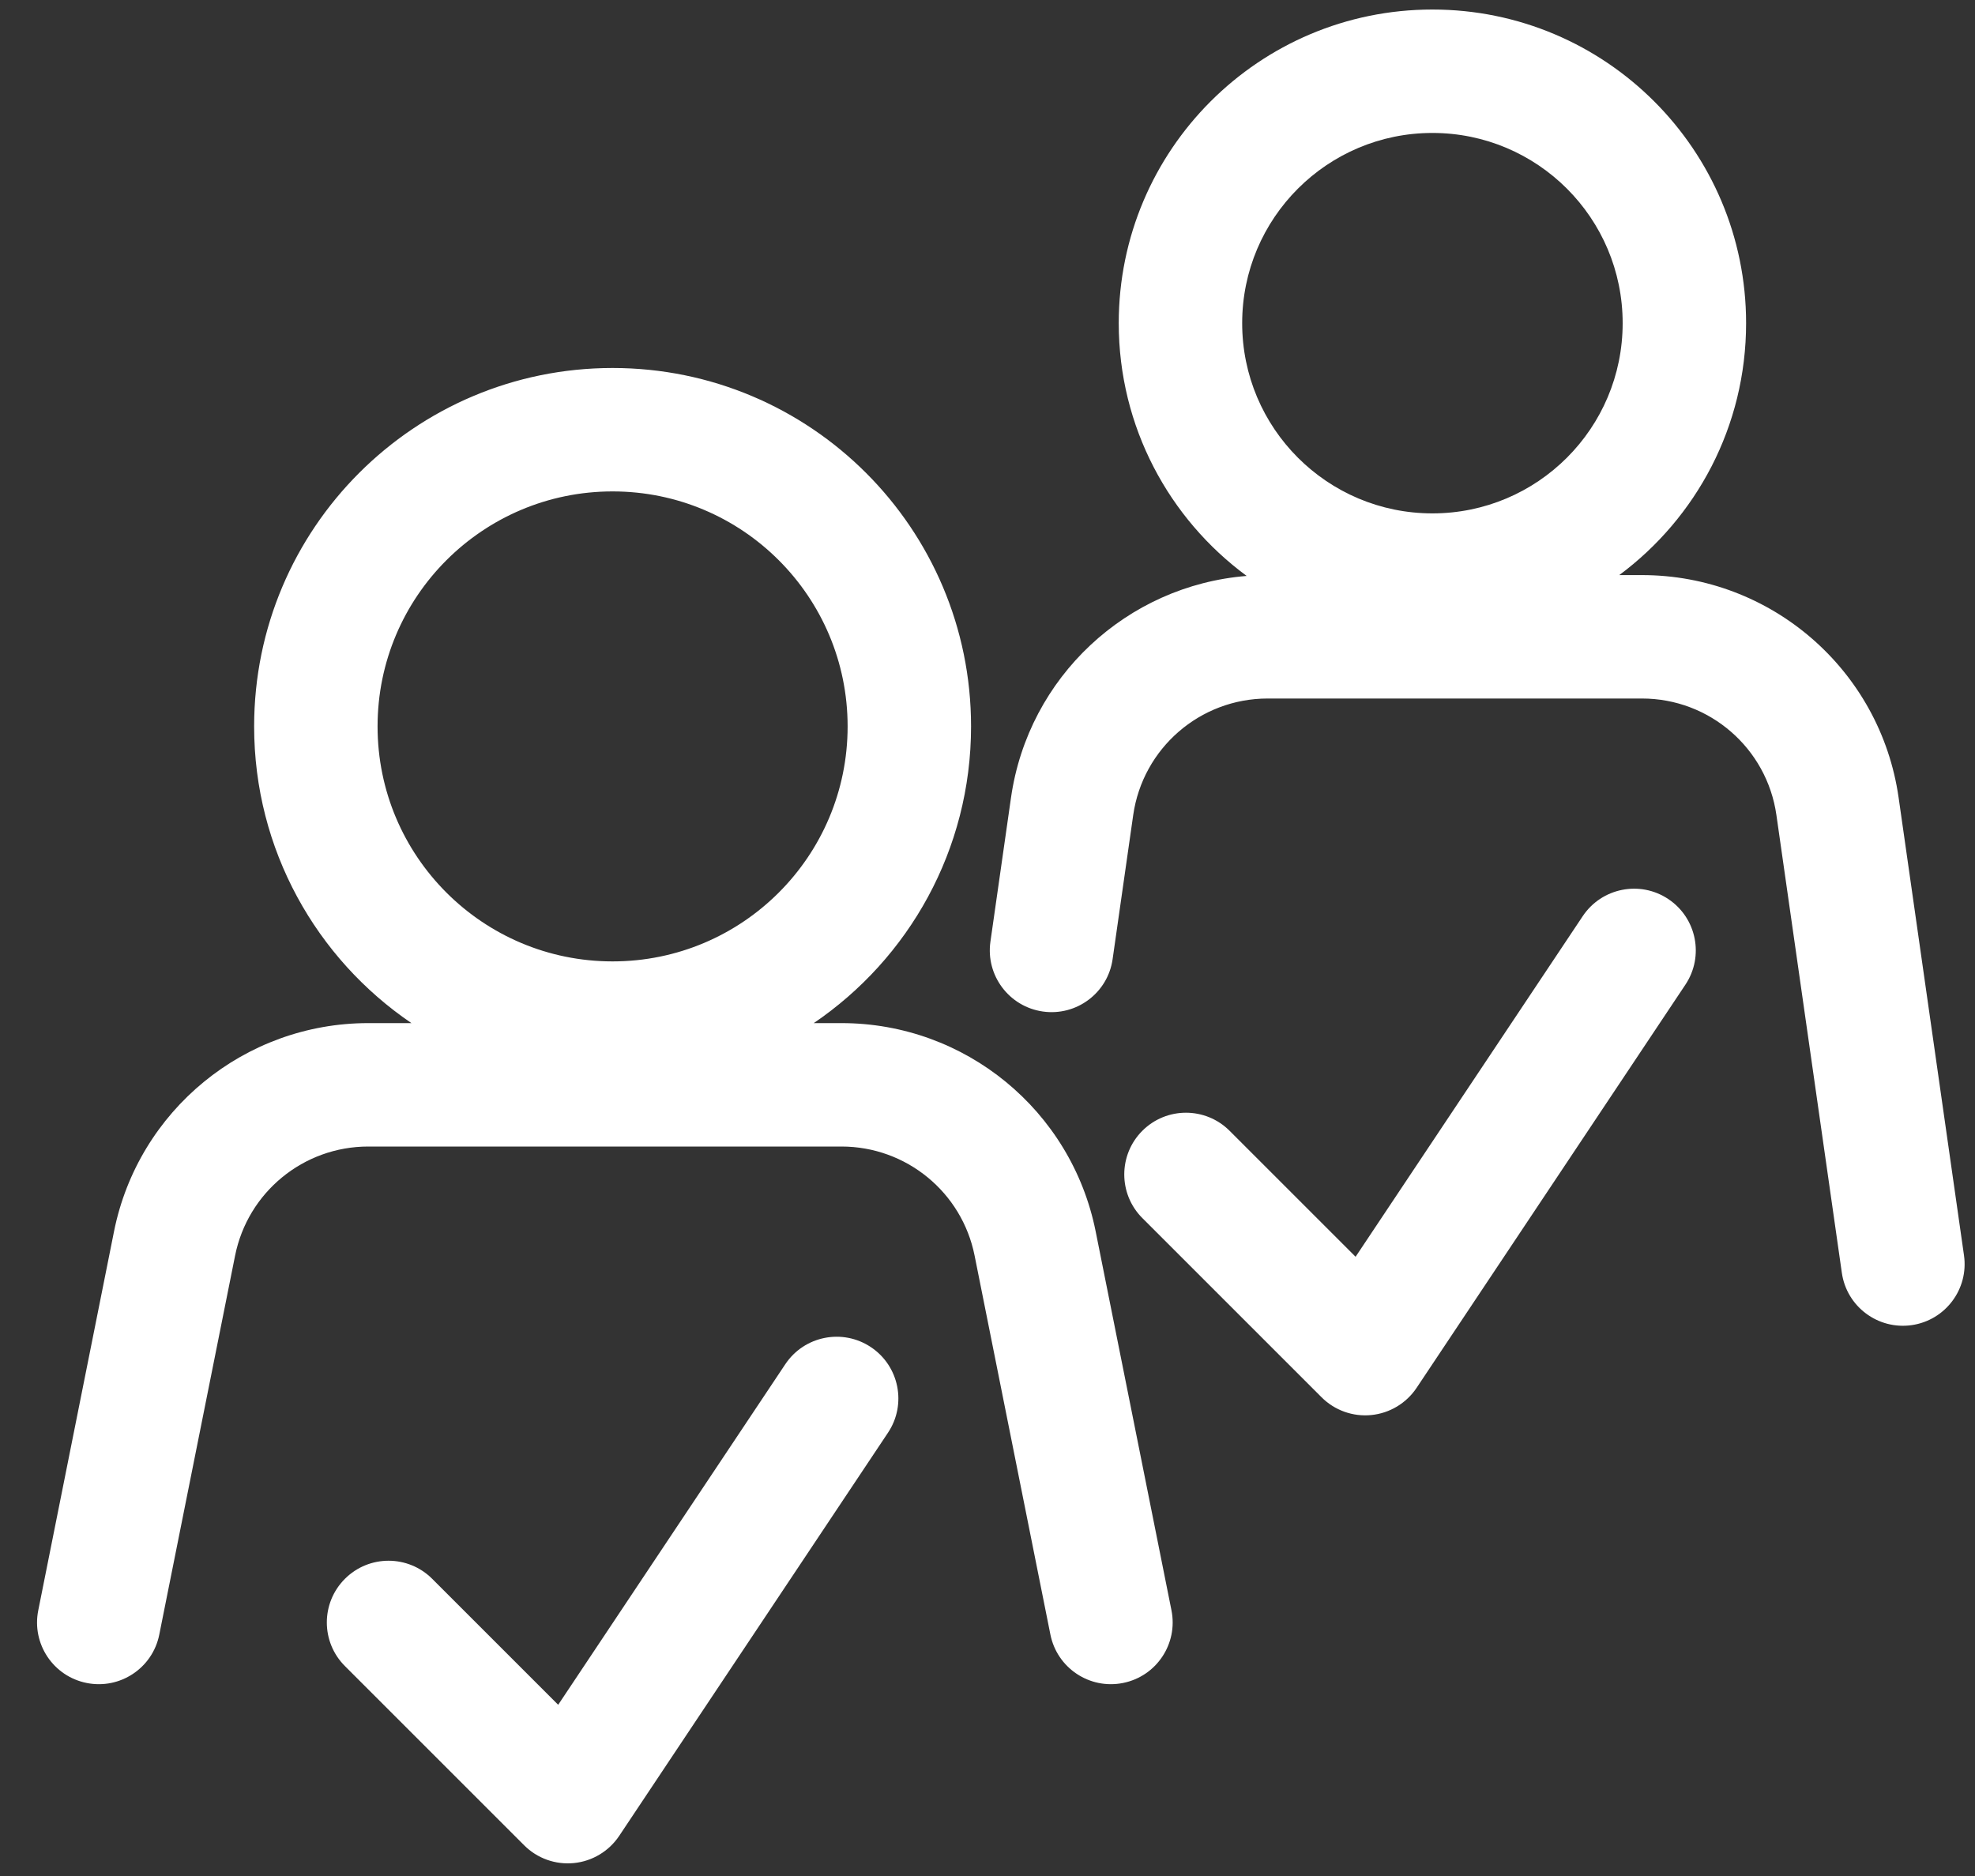 <svg xmlns="http://www.w3.org/2000/svg" fill="none" viewBox="0 0 40 38" height="38" width="40">
<rect x="0" y="0" width="40" height="38" fill="#333333" stroke="none"/>
<path fill="#fff" d="M32.864 6.546C32.864 8.674 31.139 10.399 29.011 10.399C26.883 10.399 25.158 8.674 25.158 6.546C25.158 4.418 26.883 2.693 29.011 2.693C31.139 2.693 32.864 4.418 32.864 6.546ZM32.795 11.649C34.354 10.491 35.364 8.637 35.364 6.546C35.364 3.038 32.519 0.193 29.011 0.193C25.502 0.193 22.658 3.038 22.658 6.546C22.658 8.647 23.678 10.509 25.249 11.666C22.825 11.861 20.826 13.711 20.476 16.157L20.059 19.075C19.962 19.758 20.437 20.391 21.12 20.489C21.803 20.587 22.437 20.112 22.534 19.428L22.951 16.51C23.145 15.155 24.305 14.149 25.674 14.149H33.256C34.624 14.149 35.785 15.155 35.978 16.51L37.303 25.781C37.4 26.465 38.033 26.939 38.717 26.842C39.4 26.744 39.875 26.111 39.777 25.428L38.453 16.157C38.084 13.57 35.868 11.649 33.256 11.649H32.795ZM17.167 14.714C17.167 17.343 15.036 19.474 12.407 19.474C9.778 19.474 7.647 17.343 7.647 14.714C7.647 12.085 9.778 9.954 12.407 9.954C15.036 9.954 17.167 12.085 17.167 14.714ZM19.667 14.714C19.667 17.213 18.404 19.418 16.481 20.724H17.043C19.546 20.724 21.7 22.491 22.191 24.945L23.726 32.619C23.861 33.296 23.422 33.955 22.745 34.09C22.068 34.226 21.41 33.787 21.274 33.11L19.739 25.435C19.483 24.149 18.354 23.224 17.043 23.224H7.458C6.147 23.224 5.018 24.149 4.761 25.435L3.226 33.11C3.091 33.787 2.432 34.226 1.755 34.09C1.078 33.955 0.639 33.296 0.775 32.619L2.309 24.945C2.8 22.491 4.955 20.724 7.458 20.724H8.333C6.41 19.418 5.147 17.213 5.147 14.714C5.147 10.704 8.397 7.454 12.407 7.454C16.417 7.454 19.667 10.704 19.667 14.714ZM17.638 27.287C18.212 27.669 18.368 28.446 17.985 29.02L12.54 37.188C12.332 37.499 11.995 37.701 11.623 37.738C11.25 37.775 10.88 37.643 10.616 37.378L6.986 33.748C6.497 33.26 6.497 32.469 6.986 31.98C7.474 31.492 8.265 31.492 8.753 31.98L11.305 34.532L15.905 27.633C16.288 27.059 17.064 26.904 17.638 27.287ZM34.135 19.945C34.518 19.37 34.363 18.594 33.788 18.211C33.214 17.828 32.438 17.984 32.055 18.558L27.455 25.457L24.903 22.905C24.415 22.417 23.624 22.417 23.136 22.905C22.648 23.393 22.648 24.185 23.136 24.673L26.766 28.303C27.031 28.568 27.4 28.7 27.773 28.663C28.145 28.626 28.482 28.424 28.69 28.113L34.135 19.945Z" clip-rule="evenodd" fill-rule="evenodd"></path>
</svg>
